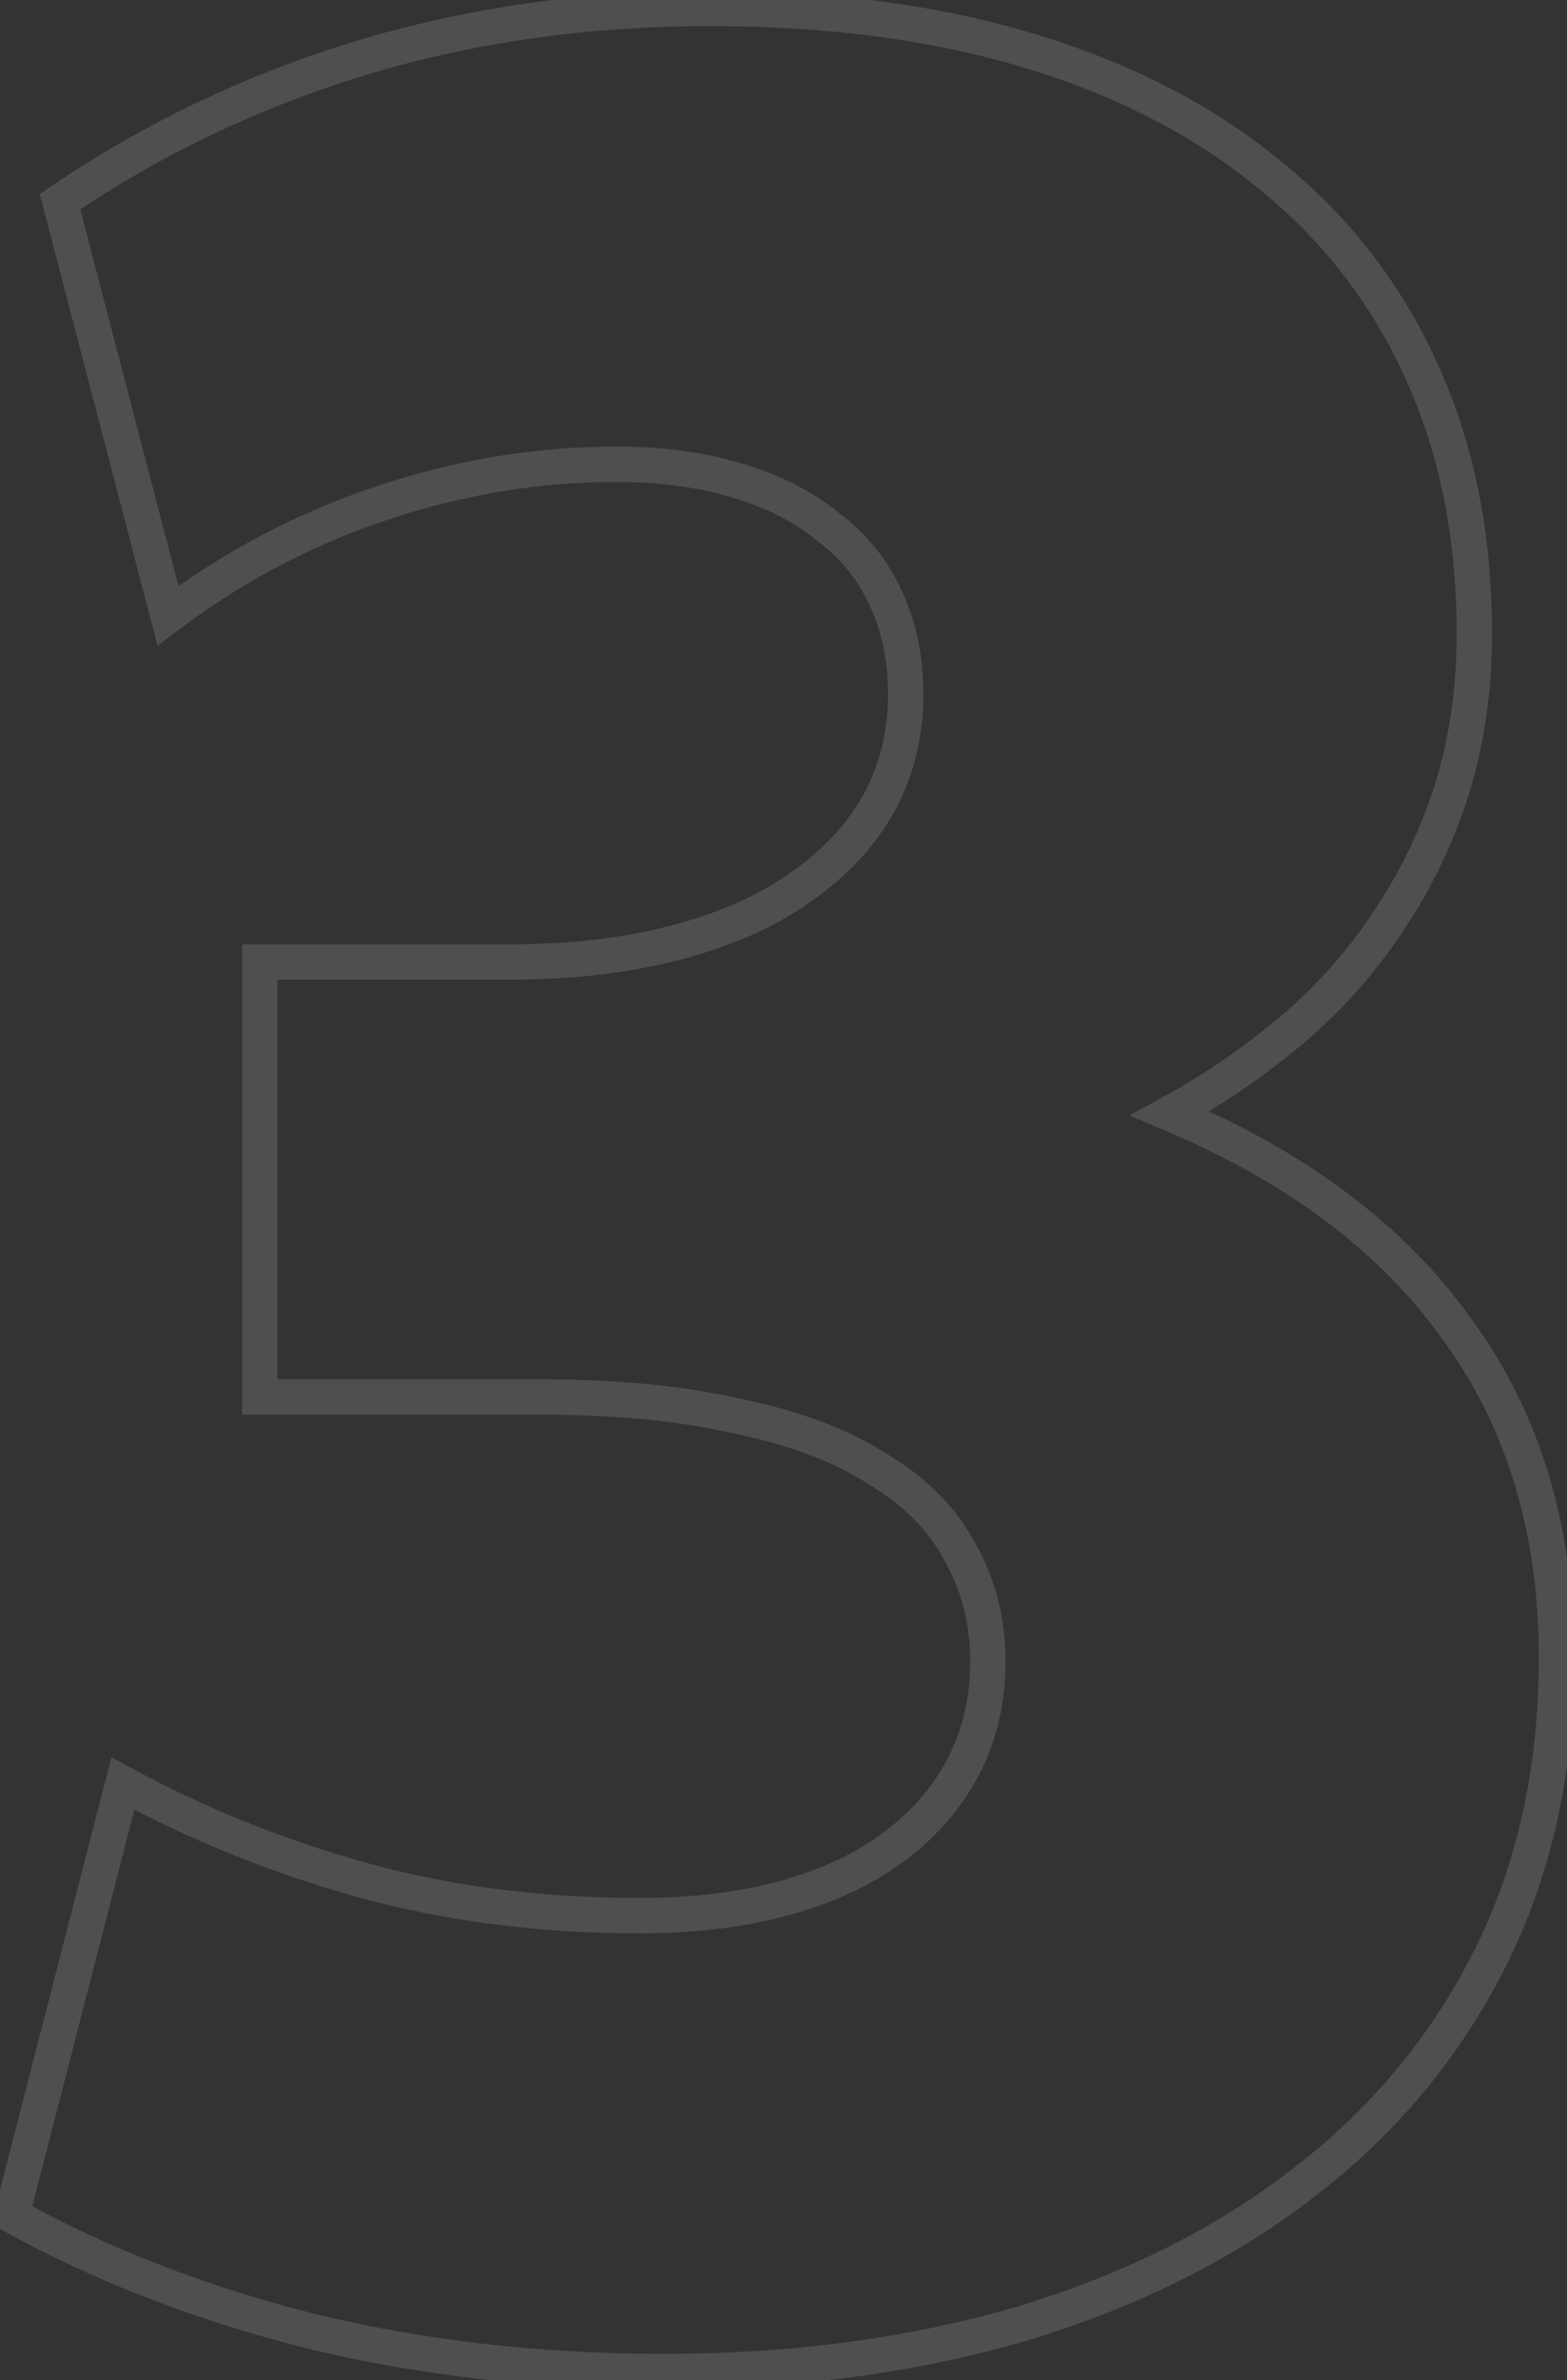 <svg width="133" height="202" viewBox="0 0 133 202" fill="none" xmlns="http://www.w3.org/2000/svg">
<rect x="0" y="0" width="133" height="202" fill="#333333" stroke="none"/>
<path opacity="0.15" d="M22.05 81.652V80.152H20.55V81.652H22.05ZM57.323 80.012L56.945 78.56L57.323 80.012ZM67.851 75.363L67.001 74.127L66.992 74.134L66.983 74.14L67.851 75.363ZM74.55 68.254L75.855 68.993L75.86 68.984L75.865 68.975L74.55 68.254ZM75.233 50.891L73.863 51.5L73.867 51.51L73.871 51.519L75.233 50.891ZM70.311 44.738L69.356 45.895L69.383 45.917L69.412 45.938L70.311 44.738ZM62.519 40.773L62.084 42.209L62.095 42.212L62.519 40.773ZM14.257 52.258L12.805 52.636L13.371 54.805L15.16 53.456L14.257 52.258ZM5.097 17.121L4.251 15.882L3.379 16.477L3.645 17.5L5.097 17.121ZM30.526 4.953L30.09 3.518L30.086 3.519L30.526 4.953ZM108.046 15.07L107.084 16.221L107.089 16.226L107.095 16.23L108.046 15.07ZM120.761 31.75L119.39 32.359L119.393 32.366L120.761 31.75ZM123.222 67.023L124.651 67.478L124.654 67.469L123.222 67.023ZM117.89 78.098L116.647 77.258L116.639 77.269L116.631 77.281L117.89 78.098ZM99.296 94.504L98.575 93.188L95.848 94.682L98.715 95.887L99.296 94.504ZM123.769 112.961L122.543 113.826L122.549 113.834L122.555 113.842L123.769 112.961ZM126.503 166.145L125.161 165.474L126.503 166.145ZM110.78 185.148L109.865 183.96L109.857 183.966L110.78 185.148ZM86.855 197.18L87.278 198.619L87.291 198.615L86.855 197.18ZM26.425 197.863L26.058 199.318L26.071 199.321L26.425 197.863ZM0.995 188.02L-0.458 187.646L-0.747 188.769L0.268 189.332L0.995 188.02ZM10.429 151.379L11.144 150.061L9.455 149.144L8.976 151.005L10.429 151.379ZM30.8 159.582L30.397 161.027L30.402 161.028L30.8 159.582ZM66.62 161.086L67.018 162.532L66.62 161.086ZM81.522 131.828L80.189 132.516L80.203 132.542L80.217 132.568L81.522 131.828ZM74.55 124.719L73.735 125.978L73.756 125.992L73.778 126.005L74.55 124.719ZM62.655 120.207L62.318 121.669L62.334 121.672L62.35 121.676L62.655 120.207ZM22.05 118.566H20.55V120.066H22.05V118.566ZM22.05 83.152H43.105V80.152H22.05V83.152ZM43.105 83.152C48.492 83.152 53.362 82.595 57.702 81.463L56.945 78.56C52.899 79.616 48.29 80.152 43.105 80.152V83.152ZM57.702 81.463C62.028 80.335 65.713 78.719 68.719 76.587L66.983 74.14C64.337 76.017 61.004 77.501 56.945 78.56L57.702 81.463ZM68.7 76.599C71.781 74.482 74.18 71.949 75.855 68.993L73.245 67.514C71.821 70.027 69.754 72.234 67.001 74.127L68.7 76.599ZM75.865 68.975C77.541 65.918 78.374 62.569 78.374 58.957H75.374C75.374 62.09 74.657 64.939 73.235 67.533L75.865 68.975ZM78.374 58.957C78.374 55.765 77.793 52.857 76.595 50.262L73.871 51.519C74.861 53.664 75.374 56.133 75.374 58.957H78.374ZM76.604 50.281C75.405 47.583 73.6 45.33 71.212 43.538L69.412 45.938C71.398 47.428 72.874 49.276 73.863 51.5L76.604 50.281ZM71.267 43.582C68.987 41.699 66.199 40.292 62.942 39.334L62.095 42.212C65.036 43.077 67.443 44.314 69.356 45.895L71.267 43.582ZM62.954 39.338C59.778 38.376 56.209 37.906 52.265 37.906V40.906C55.976 40.906 59.244 41.348 62.084 42.209L62.954 39.338ZM52.265 37.906C45.443 37.906 38.675 39.028 31.966 41.264L32.915 44.111C39.33 41.972 45.779 40.906 52.265 40.906V37.906ZM31.966 41.264C25.248 43.504 19.043 46.77 13.354 51.06L15.16 53.456C20.591 49.36 26.508 46.246 32.915 44.111L31.966 41.264ZM15.708 51.879L6.548 16.743L3.645 17.5L12.805 52.636L15.708 51.879ZM5.942 18.36C13.562 13.161 21.901 9.17 30.966 6.387L30.086 3.519C20.74 6.388 12.127 10.508 4.251 15.882L5.942 18.36ZM30.962 6.388C40.106 3.609 49.893 2.215 60.331 2.215V-0.785C49.623 -0.785 39.54 0.646 30.09 3.518L30.962 6.388ZM60.331 2.215C70.421 2.215 79.383 3.431 87.235 5.84L88.115 2.972C79.924 0.459 70.657 -0.785 60.331 -0.785V2.215ZM87.235 5.84C95.094 8.252 101.7 11.72 107.084 16.221L109.008 13.919C103.272 9.124 96.297 5.483 88.115 2.972L87.235 5.84ZM107.095 16.23C112.474 20.64 116.569 26.011 119.39 32.359L122.131 31.141C119.12 24.364 114.737 18.616 108.997 13.91L107.095 16.23ZM119.393 32.366C122.21 38.616 123.636 45.738 123.636 53.762H126.636C126.636 45.379 125.145 37.827 122.128 31.134L119.393 32.366ZM123.636 53.762C123.636 58.366 123.016 62.635 121.789 66.578L124.654 67.469C125.979 63.209 126.636 58.637 126.636 53.762H123.636ZM121.792 66.569C120.558 70.447 118.842 74.008 116.647 77.258L119.133 78.937C121.494 75.442 123.333 71.621 124.651 67.478L121.792 66.569ZM116.631 77.281C114.525 80.528 111.933 83.474 108.847 86.119L110.799 88.397C114.094 85.573 116.879 82.412 119.148 78.914L116.631 77.281ZM108.847 86.119C105.739 88.783 102.316 91.14 98.575 93.188L100.016 95.82C103.932 93.675 107.527 91.201 110.799 88.397L108.847 86.119ZM98.715 95.887C109.364 100.361 117.271 106.358 122.543 113.826L124.994 112.096C119.328 104.069 110.92 97.761 99.877 93.121L98.715 95.887ZM122.555 113.842C127.902 121.206 130.608 130.137 130.608 140.715H133.608C133.608 129.6 130.755 120.028 124.982 112.08L122.555 113.842ZM130.608 140.715C130.608 149.993 128.781 158.234 125.161 165.474L127.845 166.815C131.699 159.107 133.608 150.395 133.608 140.715H130.608ZM125.161 165.474C121.527 172.741 116.434 178.9 109.865 183.96L111.696 186.337C118.616 181.006 124.004 174.496 127.845 166.815L125.161 165.474ZM109.857 183.966C103.369 189.032 95.565 192.965 86.418 195.745L87.291 198.615C96.738 195.744 104.884 191.655 111.703 186.331L109.857 183.966ZM86.431 195.741C77.289 198.429 67.271 199.781 56.366 199.781V202.781C67.519 202.781 77.826 201.399 87.278 198.619L86.431 195.741ZM56.366 199.781C45.901 199.781 36.041 198.654 26.779 196.406L26.071 199.321C35.585 201.63 45.685 202.781 56.366 202.781V199.781ZM26.792 196.409C17.515 194.067 9.161 190.83 1.722 186.708L0.268 189.332C7.959 193.594 16.559 196.92 26.058 199.318L26.792 196.409ZM2.448 188.394L11.881 151.753L8.976 151.005L-0.458 187.646L2.448 188.394ZM9.713 152.697C16.195 156.216 23.091 158.992 30.397 161.027L31.202 158.137C24.107 156.161 17.422 153.469 11.144 150.061L9.713 152.697ZM30.402 161.028C37.837 163.073 45.81 164.09 54.315 164.09V161.09C46.05 161.09 38.346 160.102 31.198 158.136L30.402 161.028ZM54.315 164.09C58.981 164.09 63.219 163.577 67.018 162.532L66.222 159.64C62.729 160.6 58.765 161.09 54.315 161.09V164.09ZM67.018 162.532C70.812 161.489 74.089 159.957 76.817 157.911L75.017 155.511C72.641 157.293 69.72 158.678 66.222 159.64L67.018 162.532ZM76.817 157.911C79.537 155.871 81.65 153.422 83.128 150.564L80.464 149.186C79.207 151.614 77.402 153.722 75.017 155.511L76.817 157.911ZM83.128 150.564C84.617 147.687 85.347 144.484 85.347 140.988H82.347C82.347 144.055 81.71 146.777 80.464 149.186L83.128 150.564ZM85.347 140.988C85.347 137.376 84.514 134.065 82.828 131.089L80.217 132.568C81.63 135.06 82.347 137.856 82.347 140.988H85.347ZM82.855 131.14C81.249 128.027 78.709 125.465 75.322 123.433L73.778 126.005C76.77 127.8 78.879 129.978 80.189 132.516L82.855 131.14ZM75.365 123.459C72.067 121.326 67.915 119.767 62.96 118.738L62.35 121.676C67.057 122.653 70.834 124.101 73.735 125.978L75.365 123.459ZM62.993 118.745C58.112 117.619 52.342 117.066 45.702 117.066V120.066C52.188 120.066 57.72 120.607 62.318 121.669L62.993 118.745ZM45.702 117.066H22.05V120.066H45.702V117.066ZM23.55 118.566V81.652H20.55V118.566H23.55Z" fill="#F7F0F0"/>
</svg>
